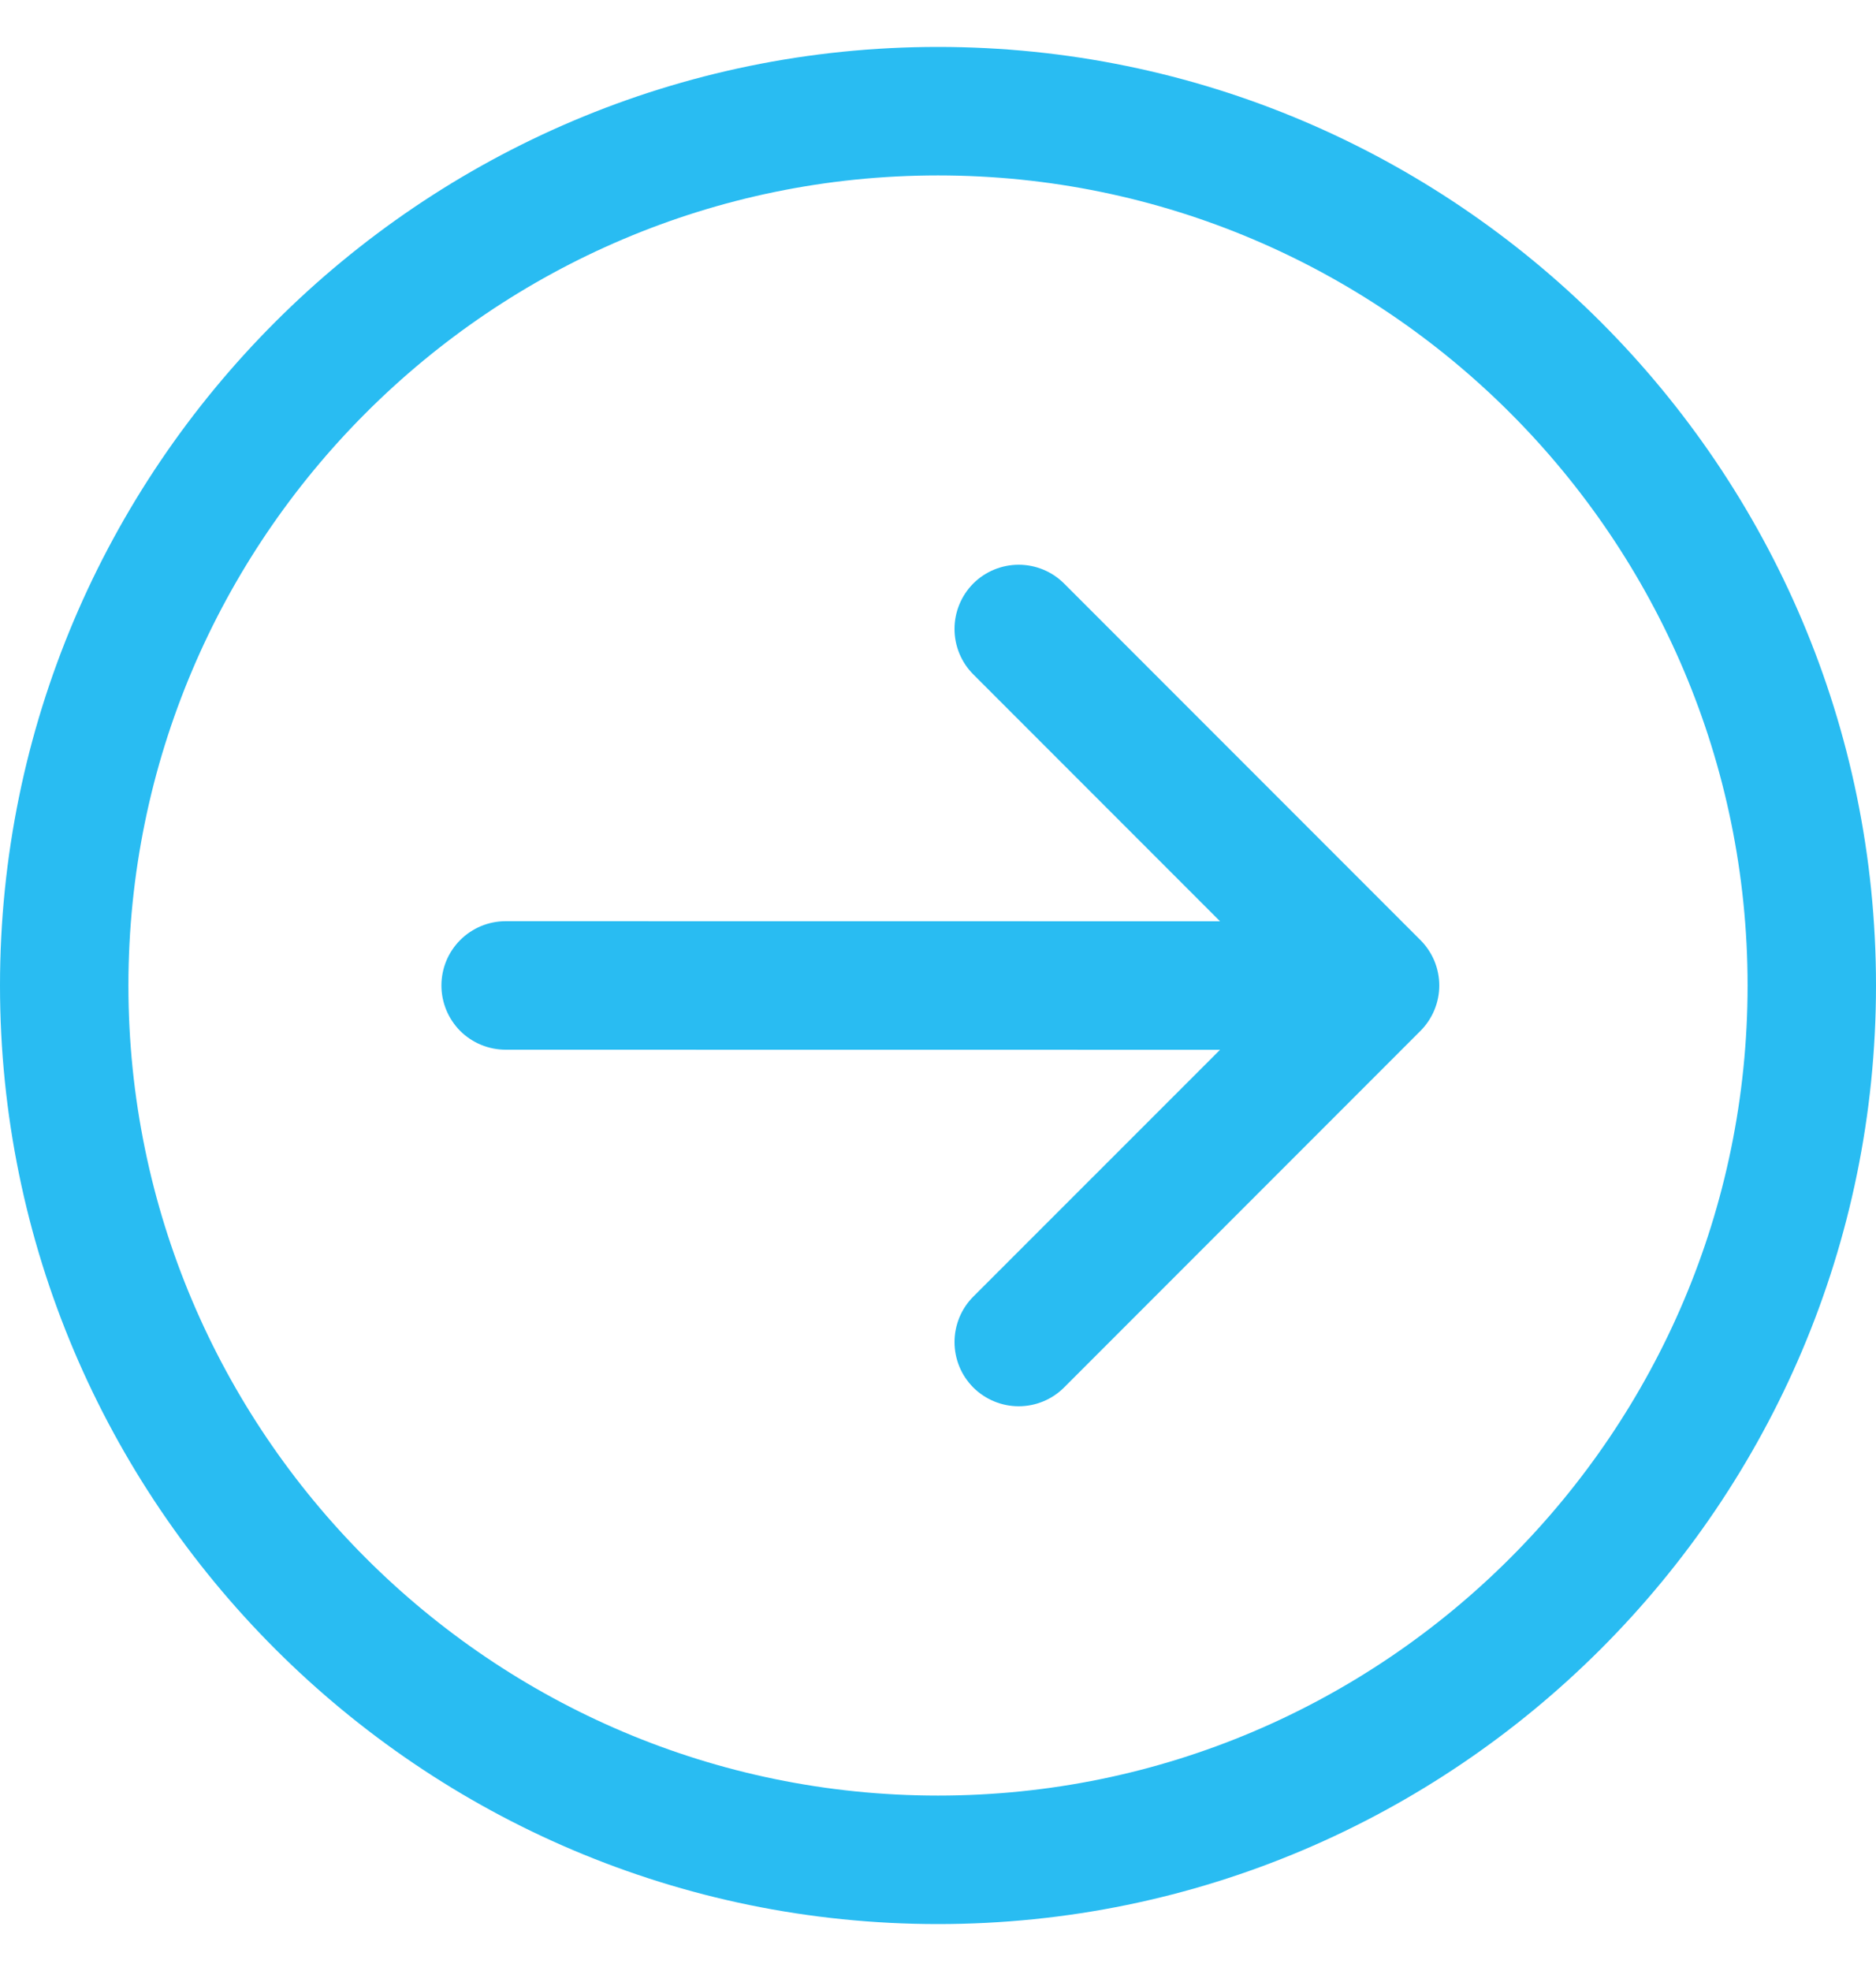 <svg xmlns="http://www.w3.org/2000/svg" width="20" height="21" viewBox="0 0 20 21" fill="none"><g clip-path="url(#clip0_866_4377)"><path d="M10 20.5C4.486 20.5 0 16.014 0 10.5C0 4.986 4.486 0.5 10 0.5C15.514 0.5 20 4.986 20 10.5C20 16.014 15.514 20.5 10 20.5ZM10 1.869C5.241 1.869 1.369 5.741 1.369 10.5C1.369 15.259 5.241 19.131 10 19.131C14.759 19.131 18.631 15.259 18.631 10.5C18.631 5.741 14.759 1.869 10 1.869Z" fill="#29BCF2"></path><path d="M11.344 14.783C11.216 14.911 11.042 14.983 10.86 14.983C10.679 14.983 10.505 14.911 10.376 14.783C10.313 14.719 10.262 14.644 10.228 14.561C10.194 14.478 10.176 14.389 10.176 14.299C10.176 14.209 10.194 14.12 10.228 14.037C10.262 13.954 10.313 13.878 10.376 13.815L13.007 11.185L5.39 11.184C5.209 11.184 5.035 11.112 4.906 10.984C4.778 10.855 4.706 10.681 4.706 10.5C4.706 10.318 4.778 10.144 4.906 10.016C5.035 9.887 5.209 9.815 5.39 9.815L13.007 9.816L10.376 7.185C10.248 7.057 10.176 6.883 10.176 6.701C10.176 6.52 10.248 6.346 10.376 6.217C10.504 6.089 10.679 6.017 10.86 6.017C11.042 6.017 11.216 6.089 11.344 6.217L15.143 10.016C15.207 10.08 15.257 10.155 15.292 10.238C15.326 10.321 15.344 10.41 15.344 10.5C15.344 10.682 15.271 10.856 15.143 10.984L11.344 14.783Z" fill="#29BCF2"></path></g><defs><clipPath id="clip0_866_4377"><rect width="20" height="20" fill="white" transform="matrix(-1 0 0 1 20 0.5)"></rect></clipPath></defs></svg>